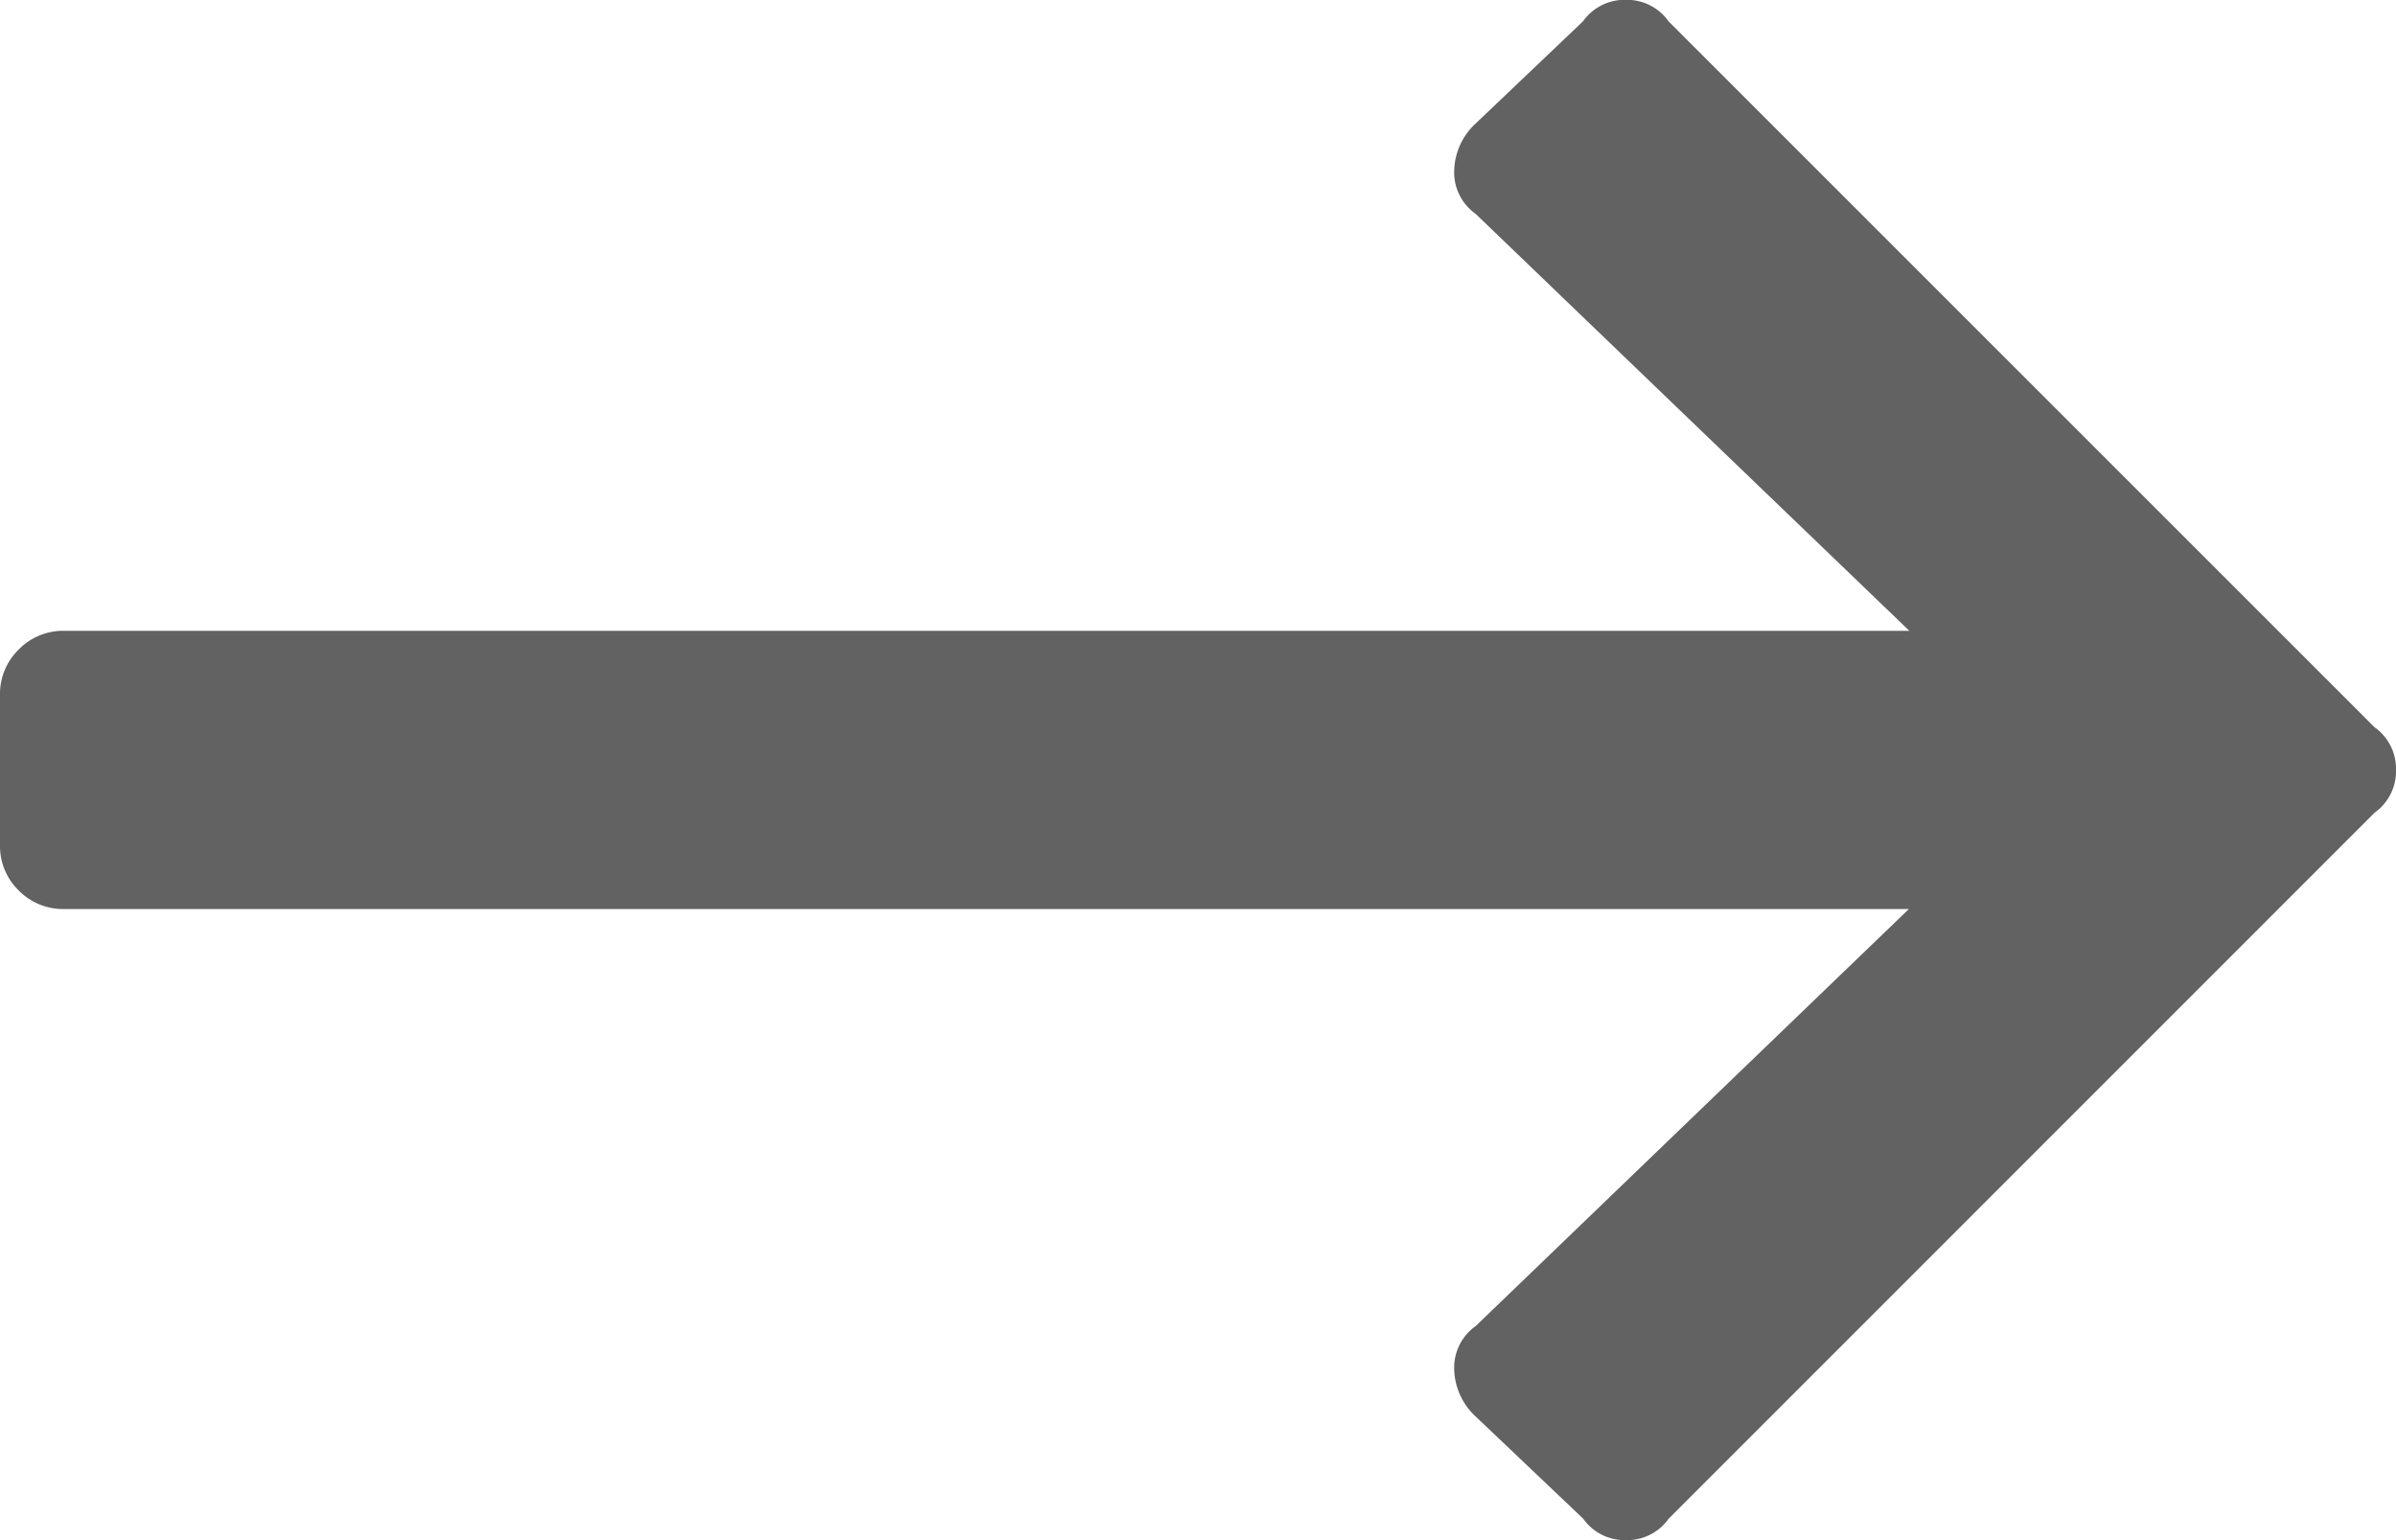 <svg xmlns="http://www.w3.org/2000/svg" viewBox="340 510.188 15.75 10.125">
  <defs>
    <style>
      .cls-1 {
        fill: #626262;
      }
    </style>
  </defs>
  <path id="Path_1" data-name="Path 1" class="cls-1" d="M10.406-11.672a.334.334,0,0,1,.281-.141.334.334,0,0,1,.281.141l4.641,4.641a.334.334,0,0,1,.141.281.334.334,0,0,1-.141.281L10.969-1.828a.334.334,0,0,1-.281.141.334.334,0,0,1-.281-.141L9.7-2.5a.437.437,0,0,1-.141-.316A.334.334,0,0,1,9.7-3.094l2.848-2.742H.422a.407.407,0,0,1-.3-.123A.407.407,0,0,1,0-6.258v-.984a.407.407,0,0,1,.123-.3.407.407,0,0,1,.3-.123H12.551L9.7-10.406a.334.334,0,0,1-.141-.281A.437.437,0,0,1,9.7-11Z" transform="translate(340 522)"/>
</svg>
